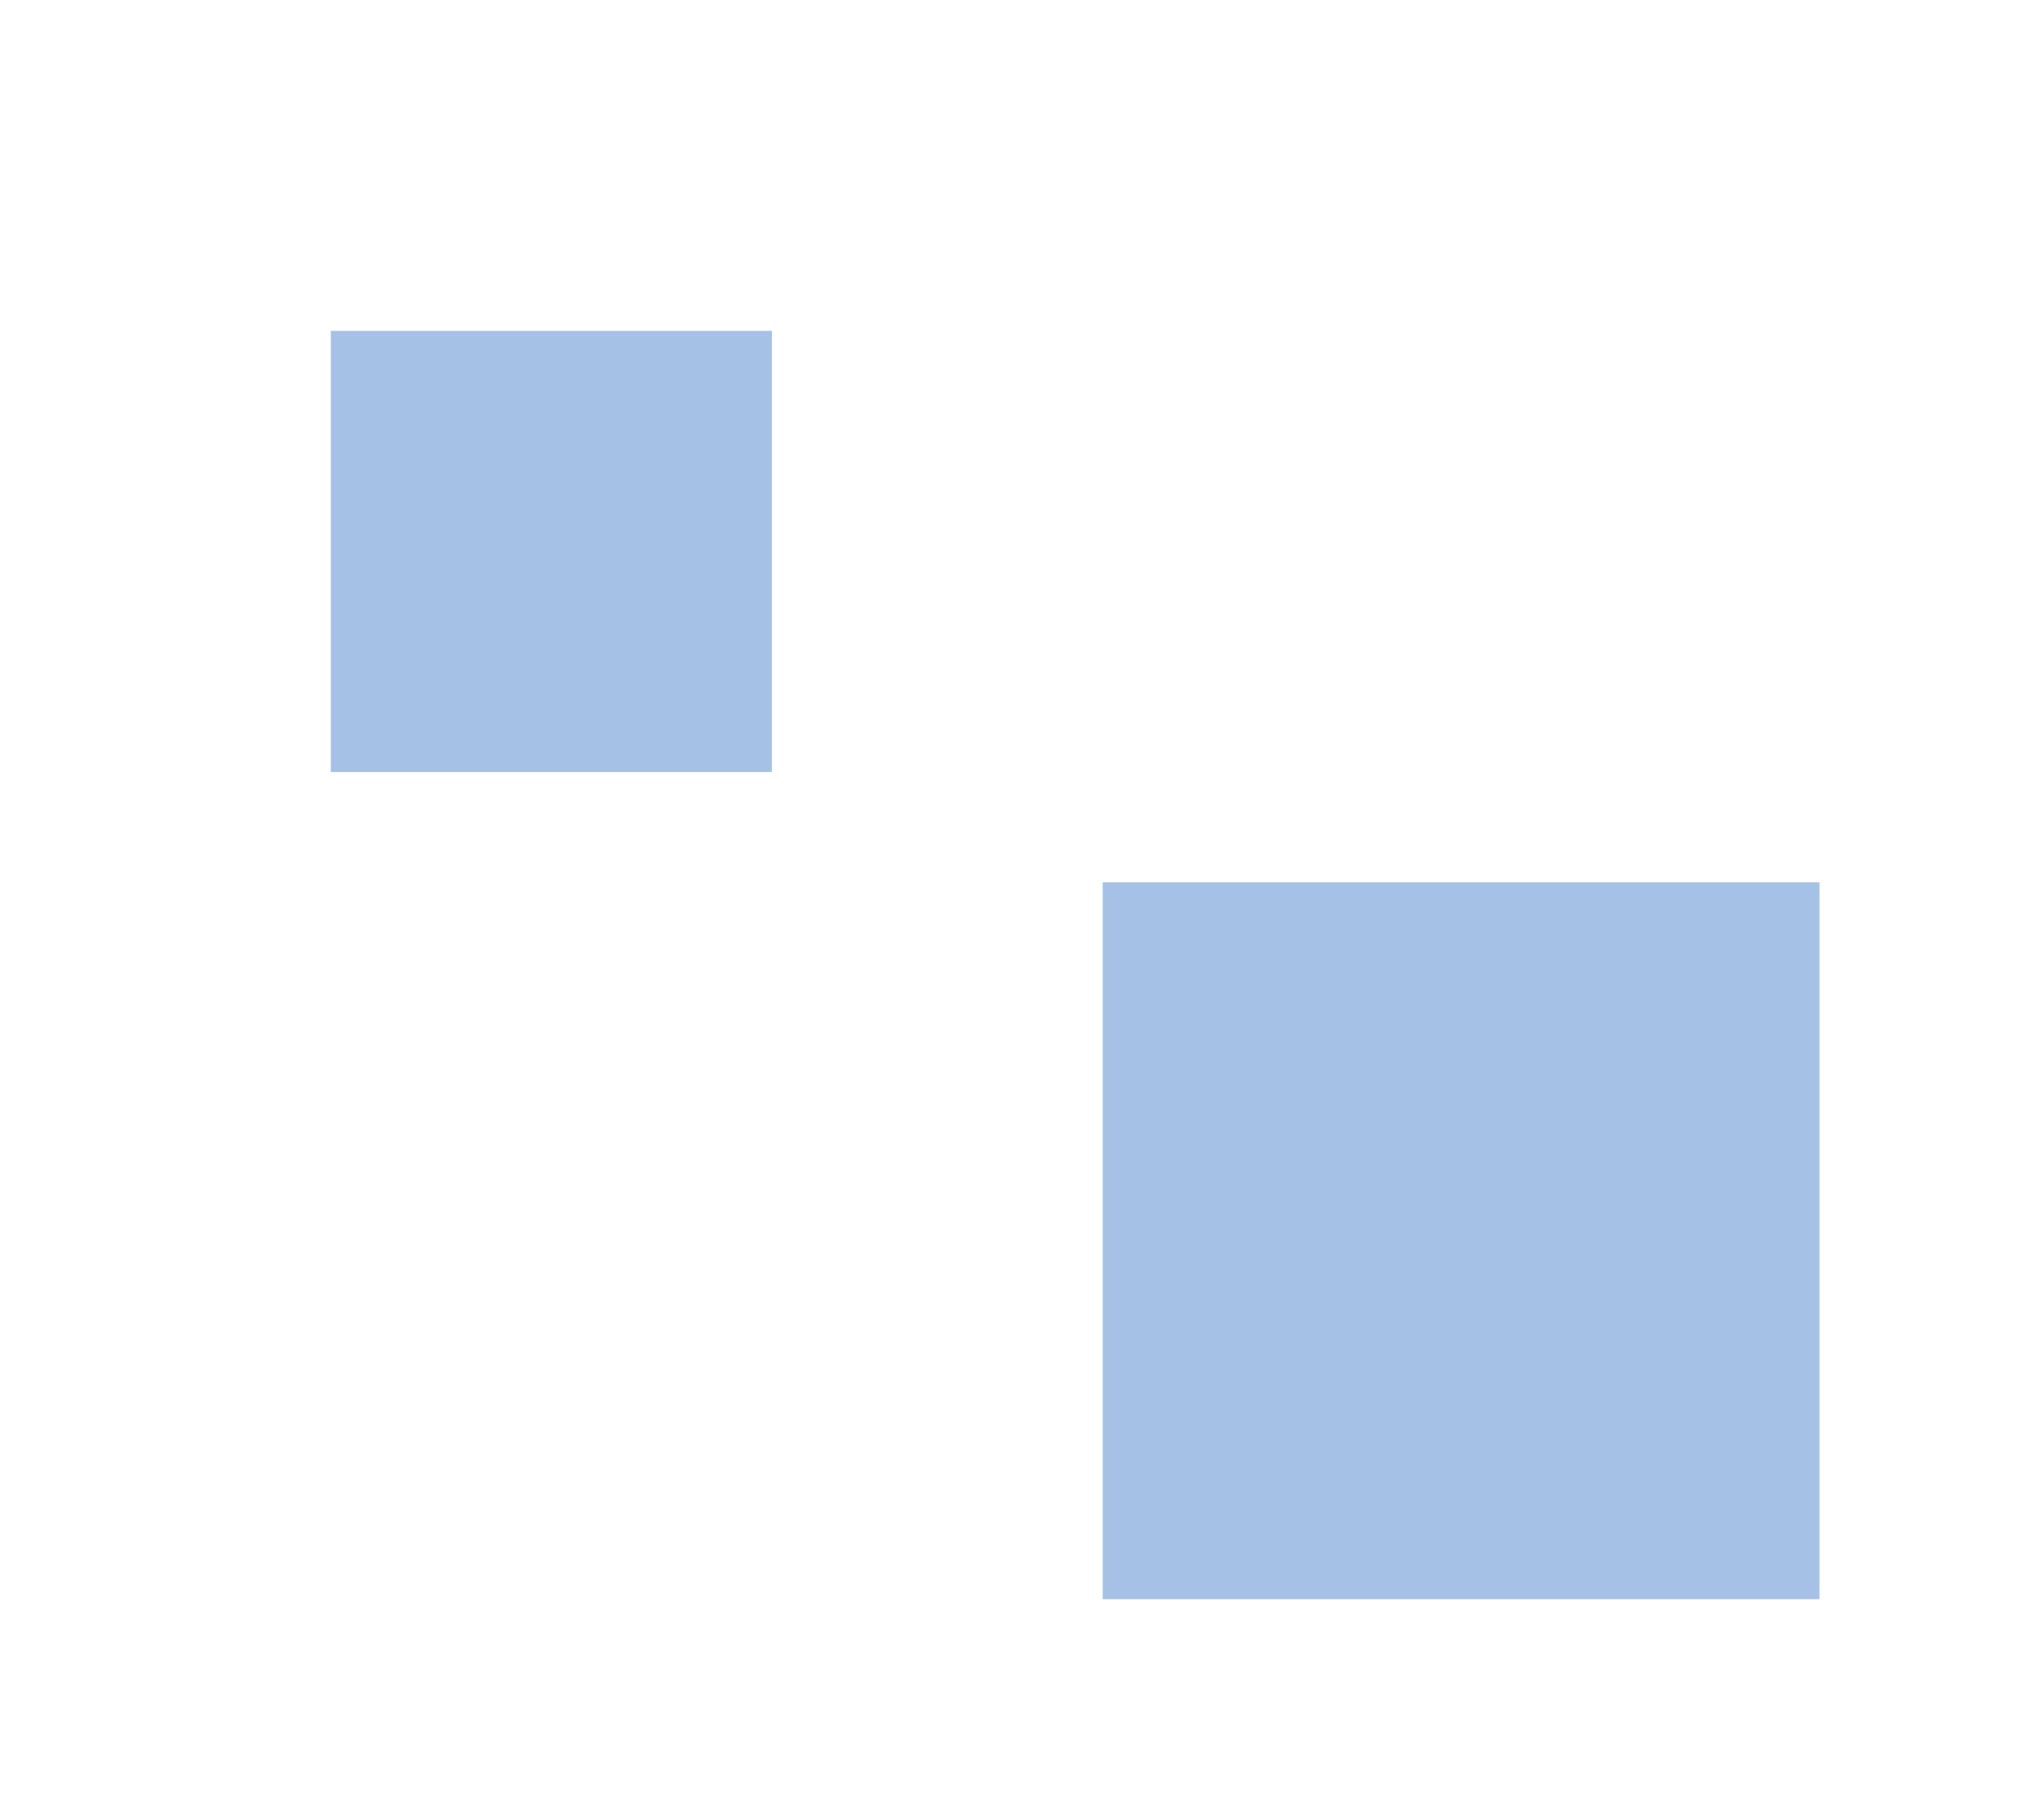 <svg width="37" height="33" fill="none" xmlns="http://www.w3.org/2000/svg"><g opacity=".5" filter="url(#filter0_f_4049_4)"><path d="M20 16h13v13H20V16z" fill="#4D83CD"/></g><g opacity=".5" filter="url(#filter1_f_4049_4)"><path d="M6 6h8v8H6V6z" fill="#4D83CD"/></g><defs><filter id="filter0_f_4049_4" x="16" y="12" width="21" height="21" filterUnits="userSpaceOnUse" color-interpolation-filters="sRGB"><feFlood flood-opacity="0" result="BackgroundImageFix"/><feBlend in="SourceGraphic" in2="BackgroundImageFix" result="shape"/><feGaussianBlur stdDeviation="2" result="effect1_foregroundBlur_4049_4"/></filter><filter id="filter1_f_4049_4" x="0" y="0" width="20" height="20" filterUnits="userSpaceOnUse" color-interpolation-filters="sRGB"><feFlood flood-opacity="0" result="BackgroundImageFix"/><feBlend in="SourceGraphic" in2="BackgroundImageFix" result="shape"/><feGaussianBlur stdDeviation="3" result="effect1_foregroundBlur_4049_4"/></filter></defs></svg>